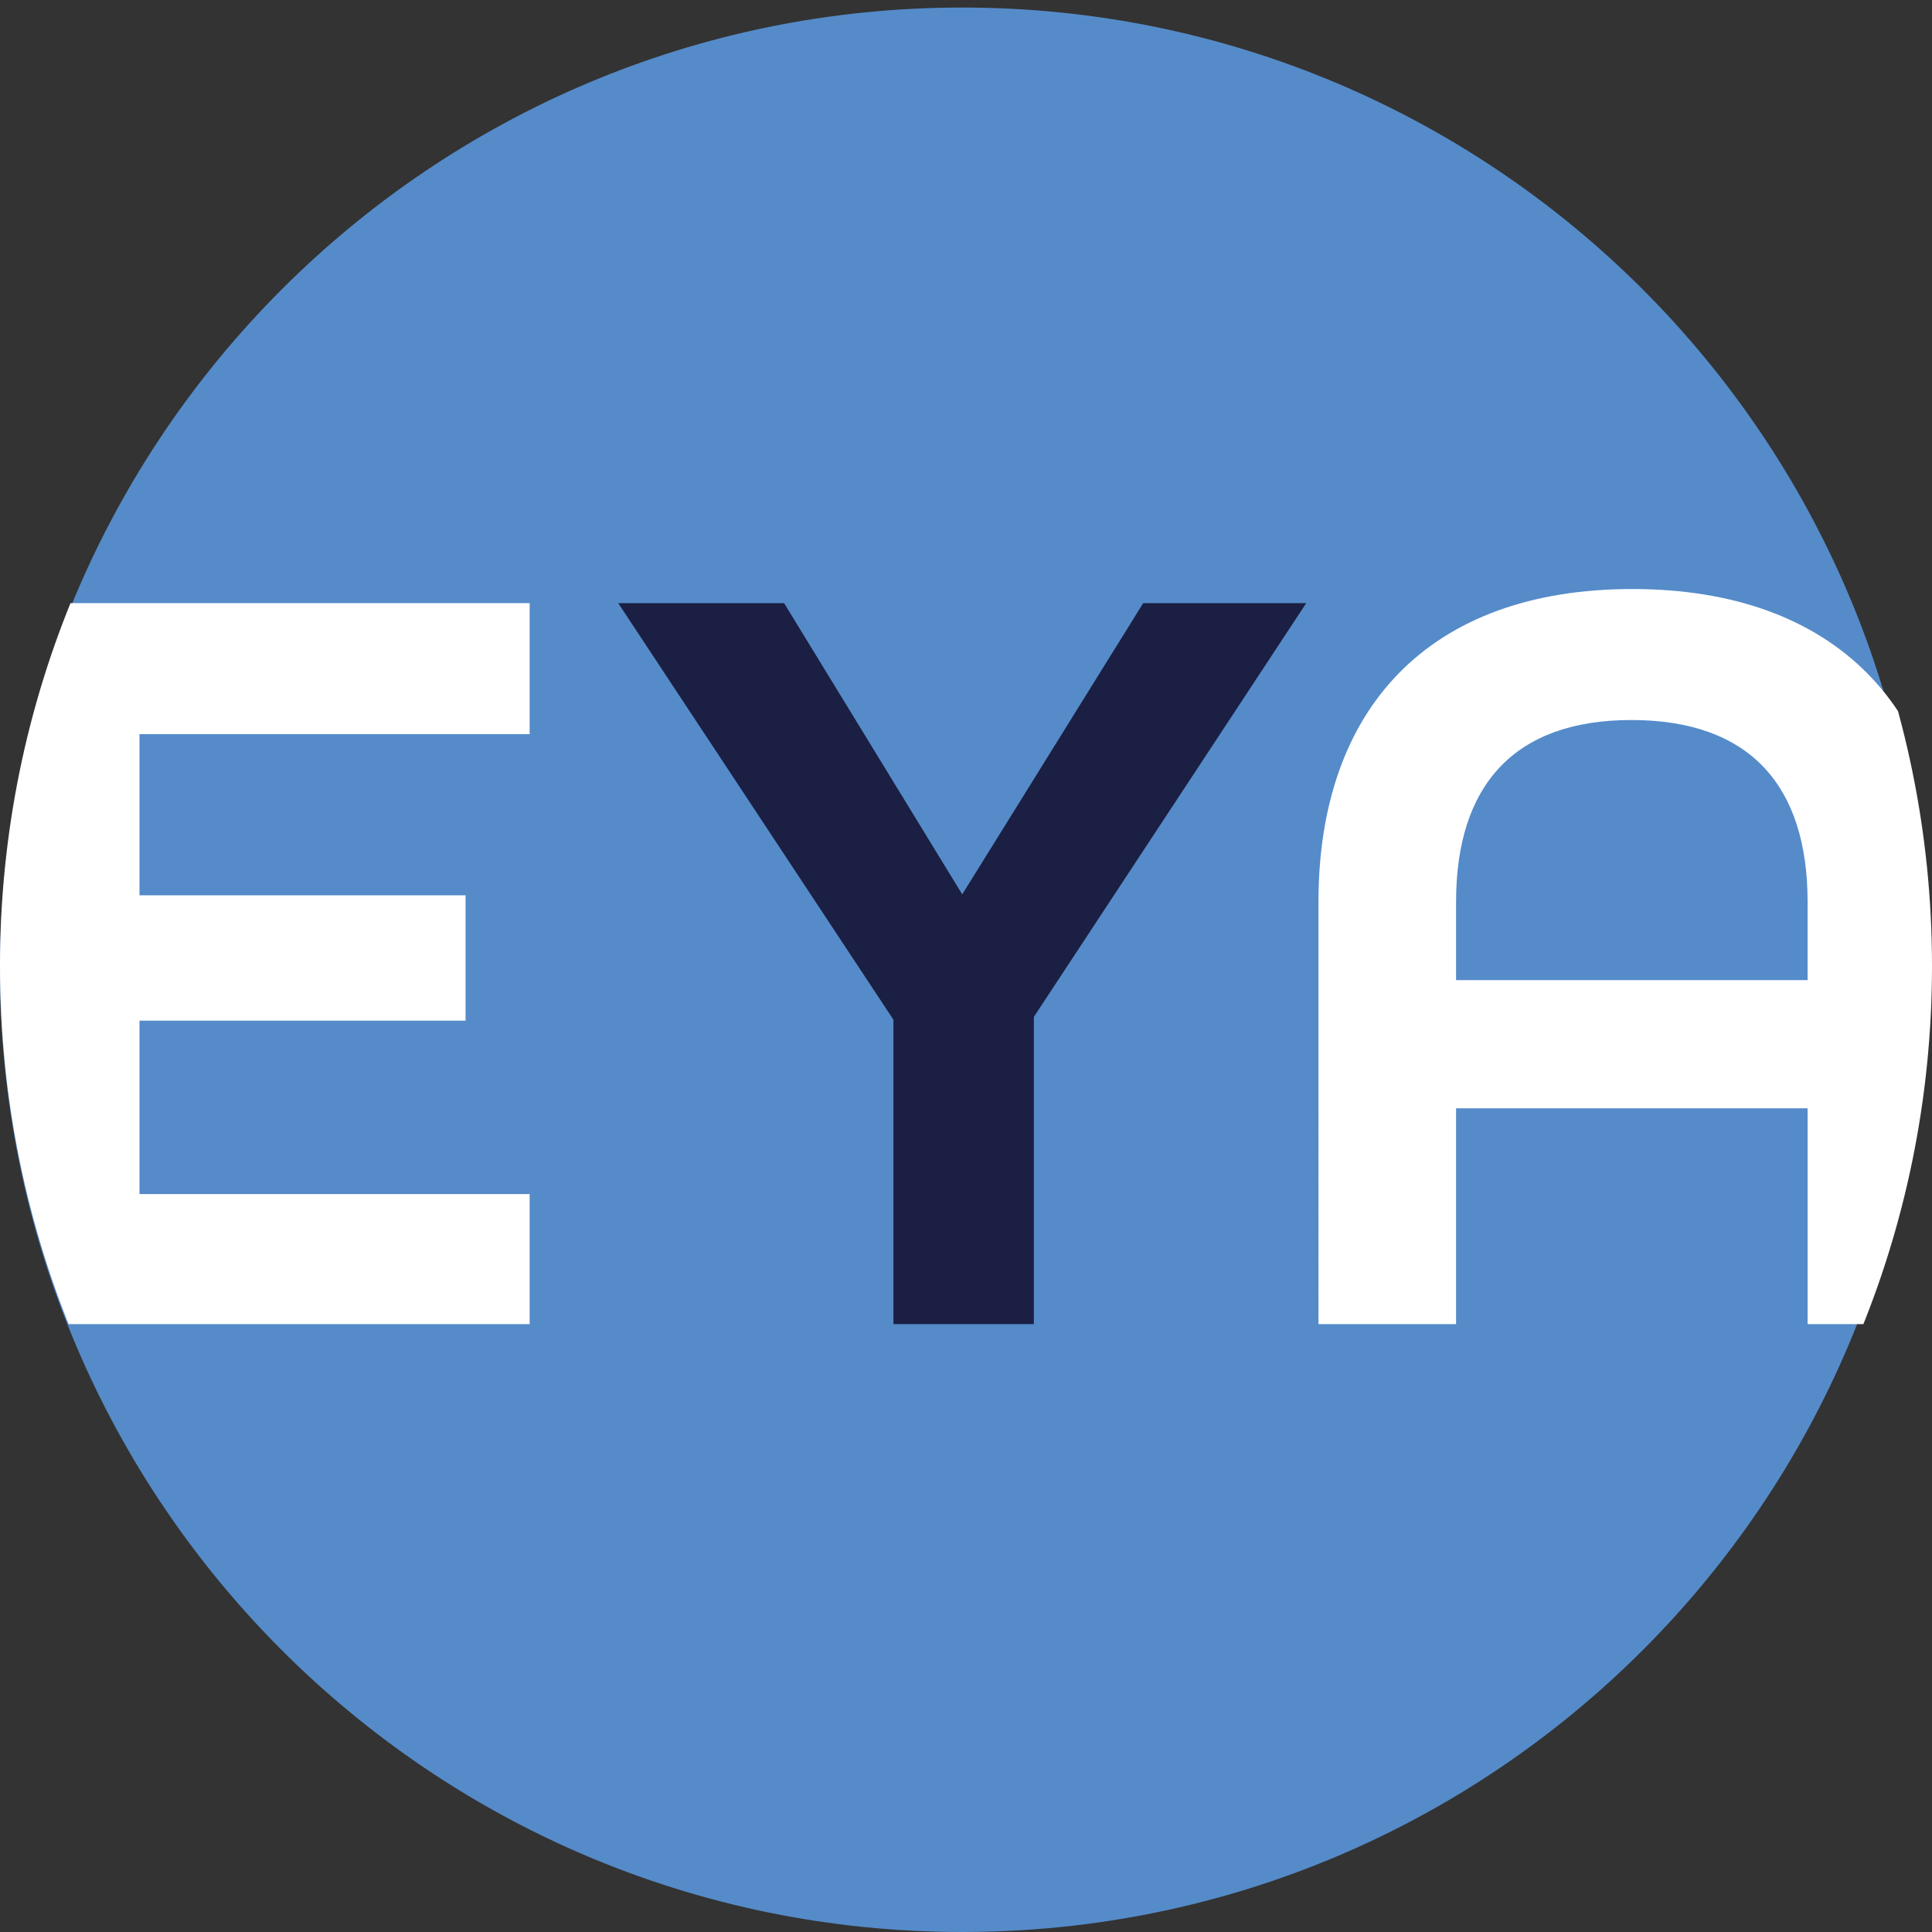 <?xml version="1.0" encoding="utf-8"?>
<!-- Generator: Adobe Illustrator 23.0.5, SVG Export Plug-In . SVG Version: 6.00 Build 0)  -->
<svg version="1.1" id="Capa_1" xmlns="http://www.w3.org/2000/svg" xmlns:xlink="http://www.w3.org/1999/xlink" x="0px" y="0px"
	 viewBox="0 0 205 205" style="enable-background:new 0 0 205 205;" xml:space="preserve">
<rect x="0" y="0" width="205" height="205" fill="#333333" stroke="none"/>
<style type="text/css">
	.st0{fill:#558BC9;}
	.st1{clip-path:url(#SVGID_1_);fill:#FFFFFF;}
	.st2{clip-path:url(#SVGID_1_);fill:#1B1F43;}
</style>
<path class="st0" d="M204.2,102.9c0,56.4-45.7,102.1-102.1,102.1S0,159.3,0,102.9S45.7,0.8,102.1,0.8S204.2,46.5,204.2,102.9"/>
<g>
	<defs>
		<path id="SVGID_3_" d="M0,102.5C0,159.1,45.9,205,102.5,205c56.6,0,102.5-45.9,102.5-102.5S159.1,0,102.5,0C45.9,0,0,45.9,0,102.5
			"/>
	</defs>
	<clipPath id="SVGID_1_">
		<use xlink:href="#SVGID_3_"  style="overflow:visible;"/>
	</clipPath>
	<polygon class="st1" points="-0.1,64 56.2,64 56.2,77.9 14.8,77.9 14.8,95 49.4,95 49.4,108.3 14.8,108.3 14.8,126.7 56.2,126.7 
		56.2,140.5 -0.1,140.5 	"/>
	<polygon class="st2" points="94.8,108.2 65.6,64 83.2,64 102.1,94.9 121.3,64 138.6,64 109.7,107.9 109.7,140.5 94.8,140.5 	"/>
	<path class="st1" d="M139.9,95.7c0-20.5,11.7-33.2,33.3-33.2c21.6,0,33.6,12.7,33.6,33.2v44.8h-15v-22.9h-37.3v22.9h-14.6V95.7z
		 M191.8,104v-8.3c0-12.3-6.1-19.3-18.7-19.3c-12.5,0-18.6,7-18.6,19.3v8.3H191.8z"/>
</g>
</svg>
